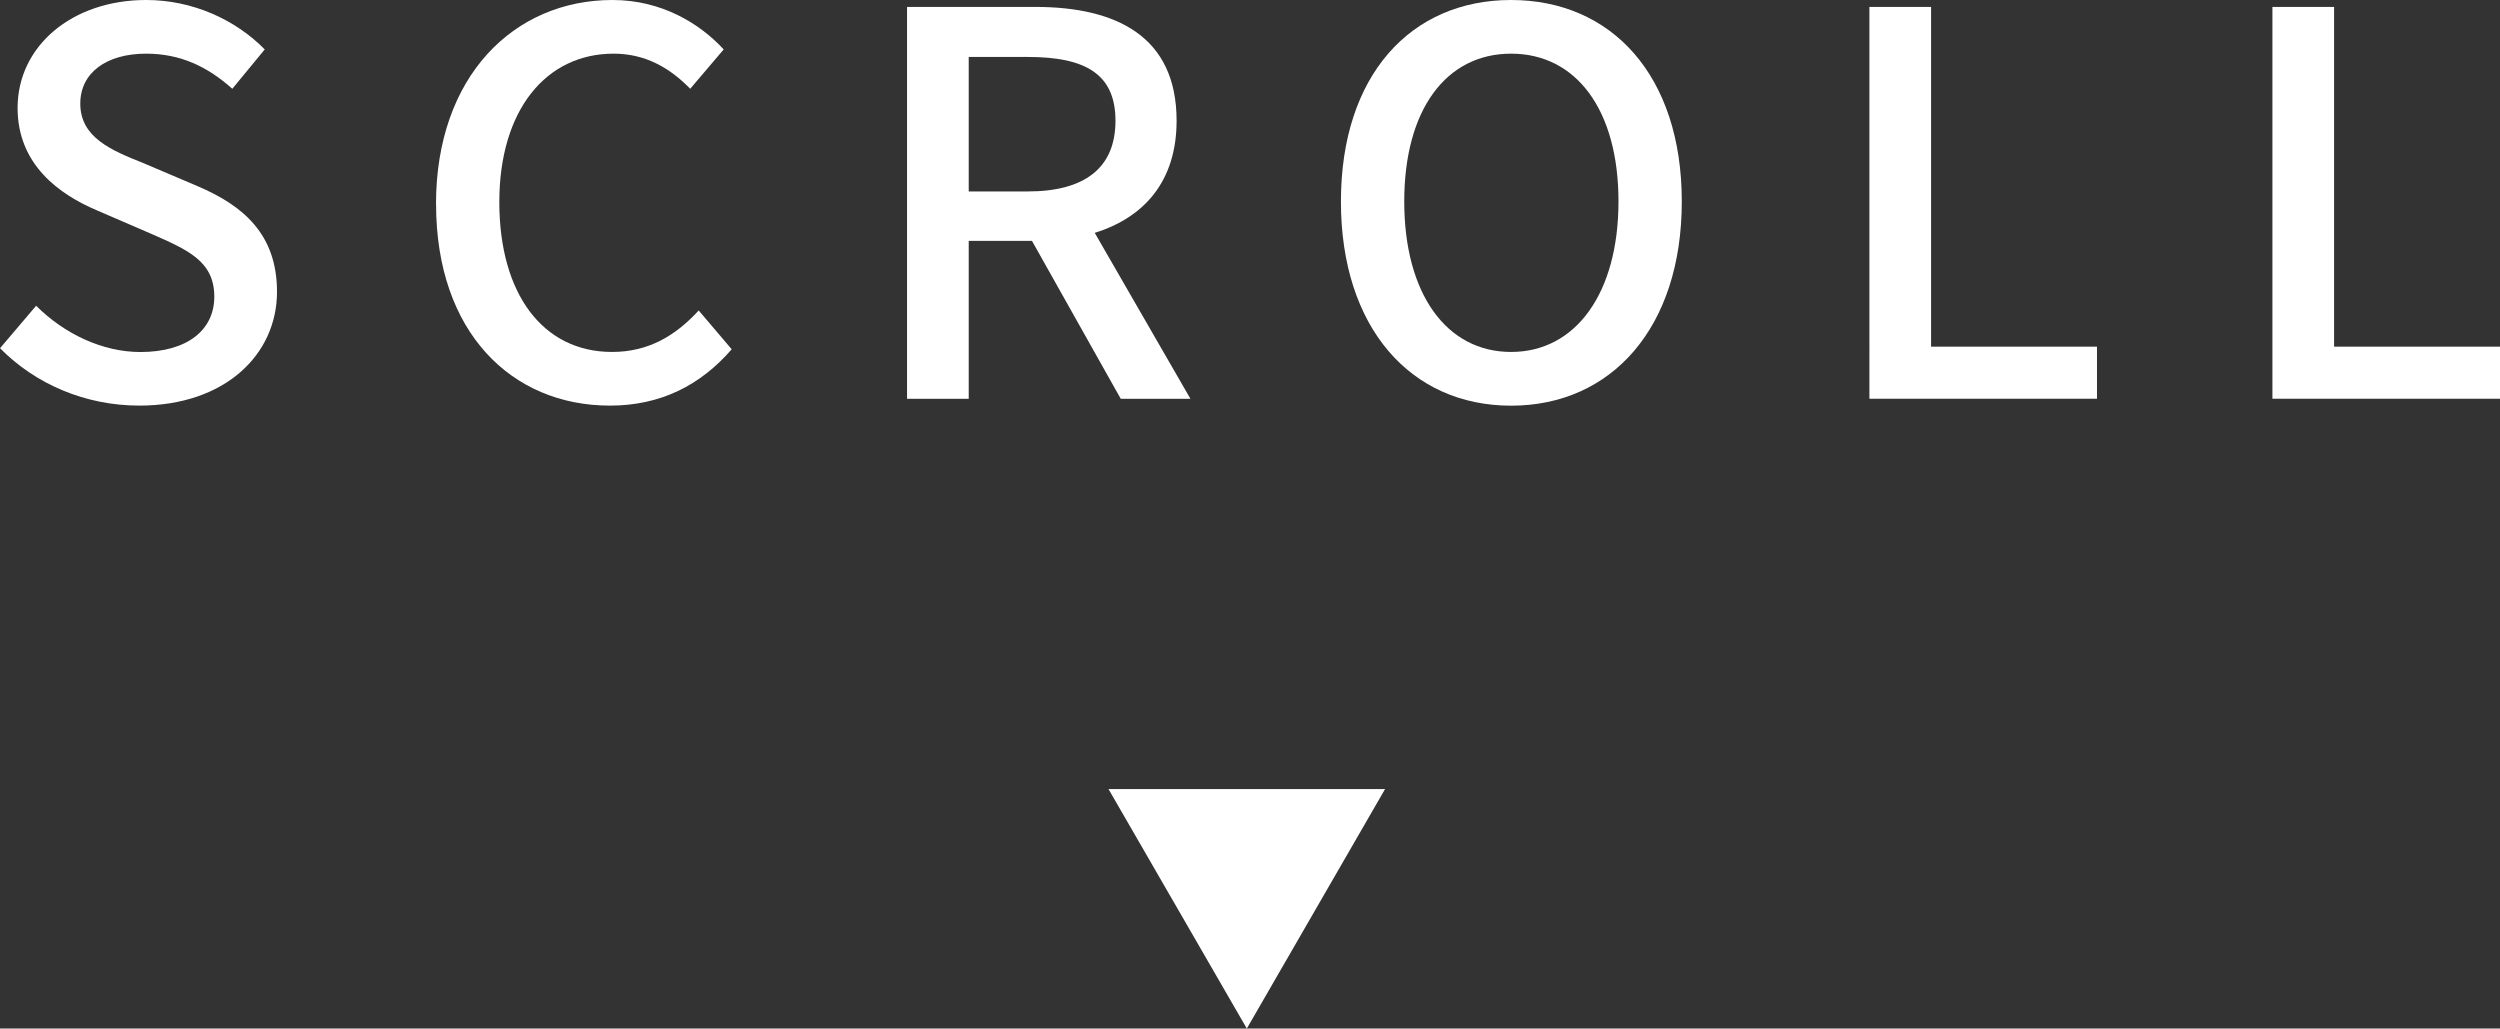 <?xml version="1.0" encoding="UTF-8"?>
<svg id="_レイヤー_1" data-name=" レイヤー 1" xmlns="http://www.w3.org/2000/svg" version="1.1" viewBox="0 0 365.25 150.27">
  <rect x="0" y="0" width="365.25" height="150.27" fill="#333333" stroke="none"/>
  <defs>
    <style>
      .cls-1 {
        fill: #fff;
        stroke-width: 0px;
      }
    </style>
  </defs>
  <g>
    <path class="cls-1" d="M0,50.88l5.28-6.21c4.12,4.12,9.71,6.76,15.23,6.76,6.91,0,10.8-3.26,10.8-8.08,0-5.2-3.88-6.84-9.17-9.17l-7.92-3.42c-5.52-2.33-11.65-6.68-11.65-14.99,0-9.01,7.92-15.77,18.79-15.77,6.68,0,12.97,2.8,17.32,7.22l-4.74,5.75c-3.57-3.19-7.54-5.13-12.58-5.13-5.83,0-9.63,2.8-9.63,7.3,0,4.97,4.58,6.84,9.24,8.7l7.85,3.34c6.76,2.87,11.65,7.07,11.65,15.46,0,9.17-7.61,16.62-20.12,16.62-7.85,0-15.15-3.11-20.35-8.39h0Z"/>
    <path class="cls-1" d="M63.7,29.83c0-18.64,11.34-29.83,25.79-29.83,7.15,0,12.74,3.42,16.24,7.22l-4.89,5.75c-2.95-3.03-6.53-5.13-11.19-5.13-9.87,0-16.7,8.23-16.7,21.67s6.37,21.91,16.47,21.91c5.28,0,9.24-2.33,12.66-6.06l4.82,5.67c-4.58,5.28-10.41,8.23-17.79,8.23-14.37,0-25.4-10.72-25.4-29.44h0Z"/>
    <path class="cls-1" d="M132.52,1.01h18.72c11.81,0,20.66,4.27,20.66,16.62,0,8.86-4.74,14.14-11.96,16.39l13.98,24.24h-10.18l-12.97-23.07h-9.24v23.07h-9.01V1.01h0ZM150.15,27.97c8.31,0,12.82-3.42,12.82-10.33s-4.51-9.32-12.82-9.32h-8.62v19.65h8.62Z"/>
    <path class="cls-1" d="M195.91,29.44c0-18.41,10.18-29.44,24.86-29.44s24.94,11.03,24.94,29.44-10.25,29.83-24.94,29.83-24.86-11.42-24.86-29.83ZM236.46,29.44c0-13.44-6.21-21.6-15.69-21.6s-15.61,8.16-15.61,21.6,6.14,21.98,15.61,21.98,15.69-8.62,15.69-21.98Z"/>
    <path class="cls-1" d="M273.12,1.01h9.01v49.64h24.24v7.61h-33.25V1.01Z"/>
    <path class="cls-1" d="M332,1.01h9.01v49.64h24.24v7.61h-33.25V1.01Z"/>
  </g>
  <polygon class="cls-1" points="182.16 150.27 202.36 115.28 161.95 115.28 182.16 150.27"/>
</svg>
